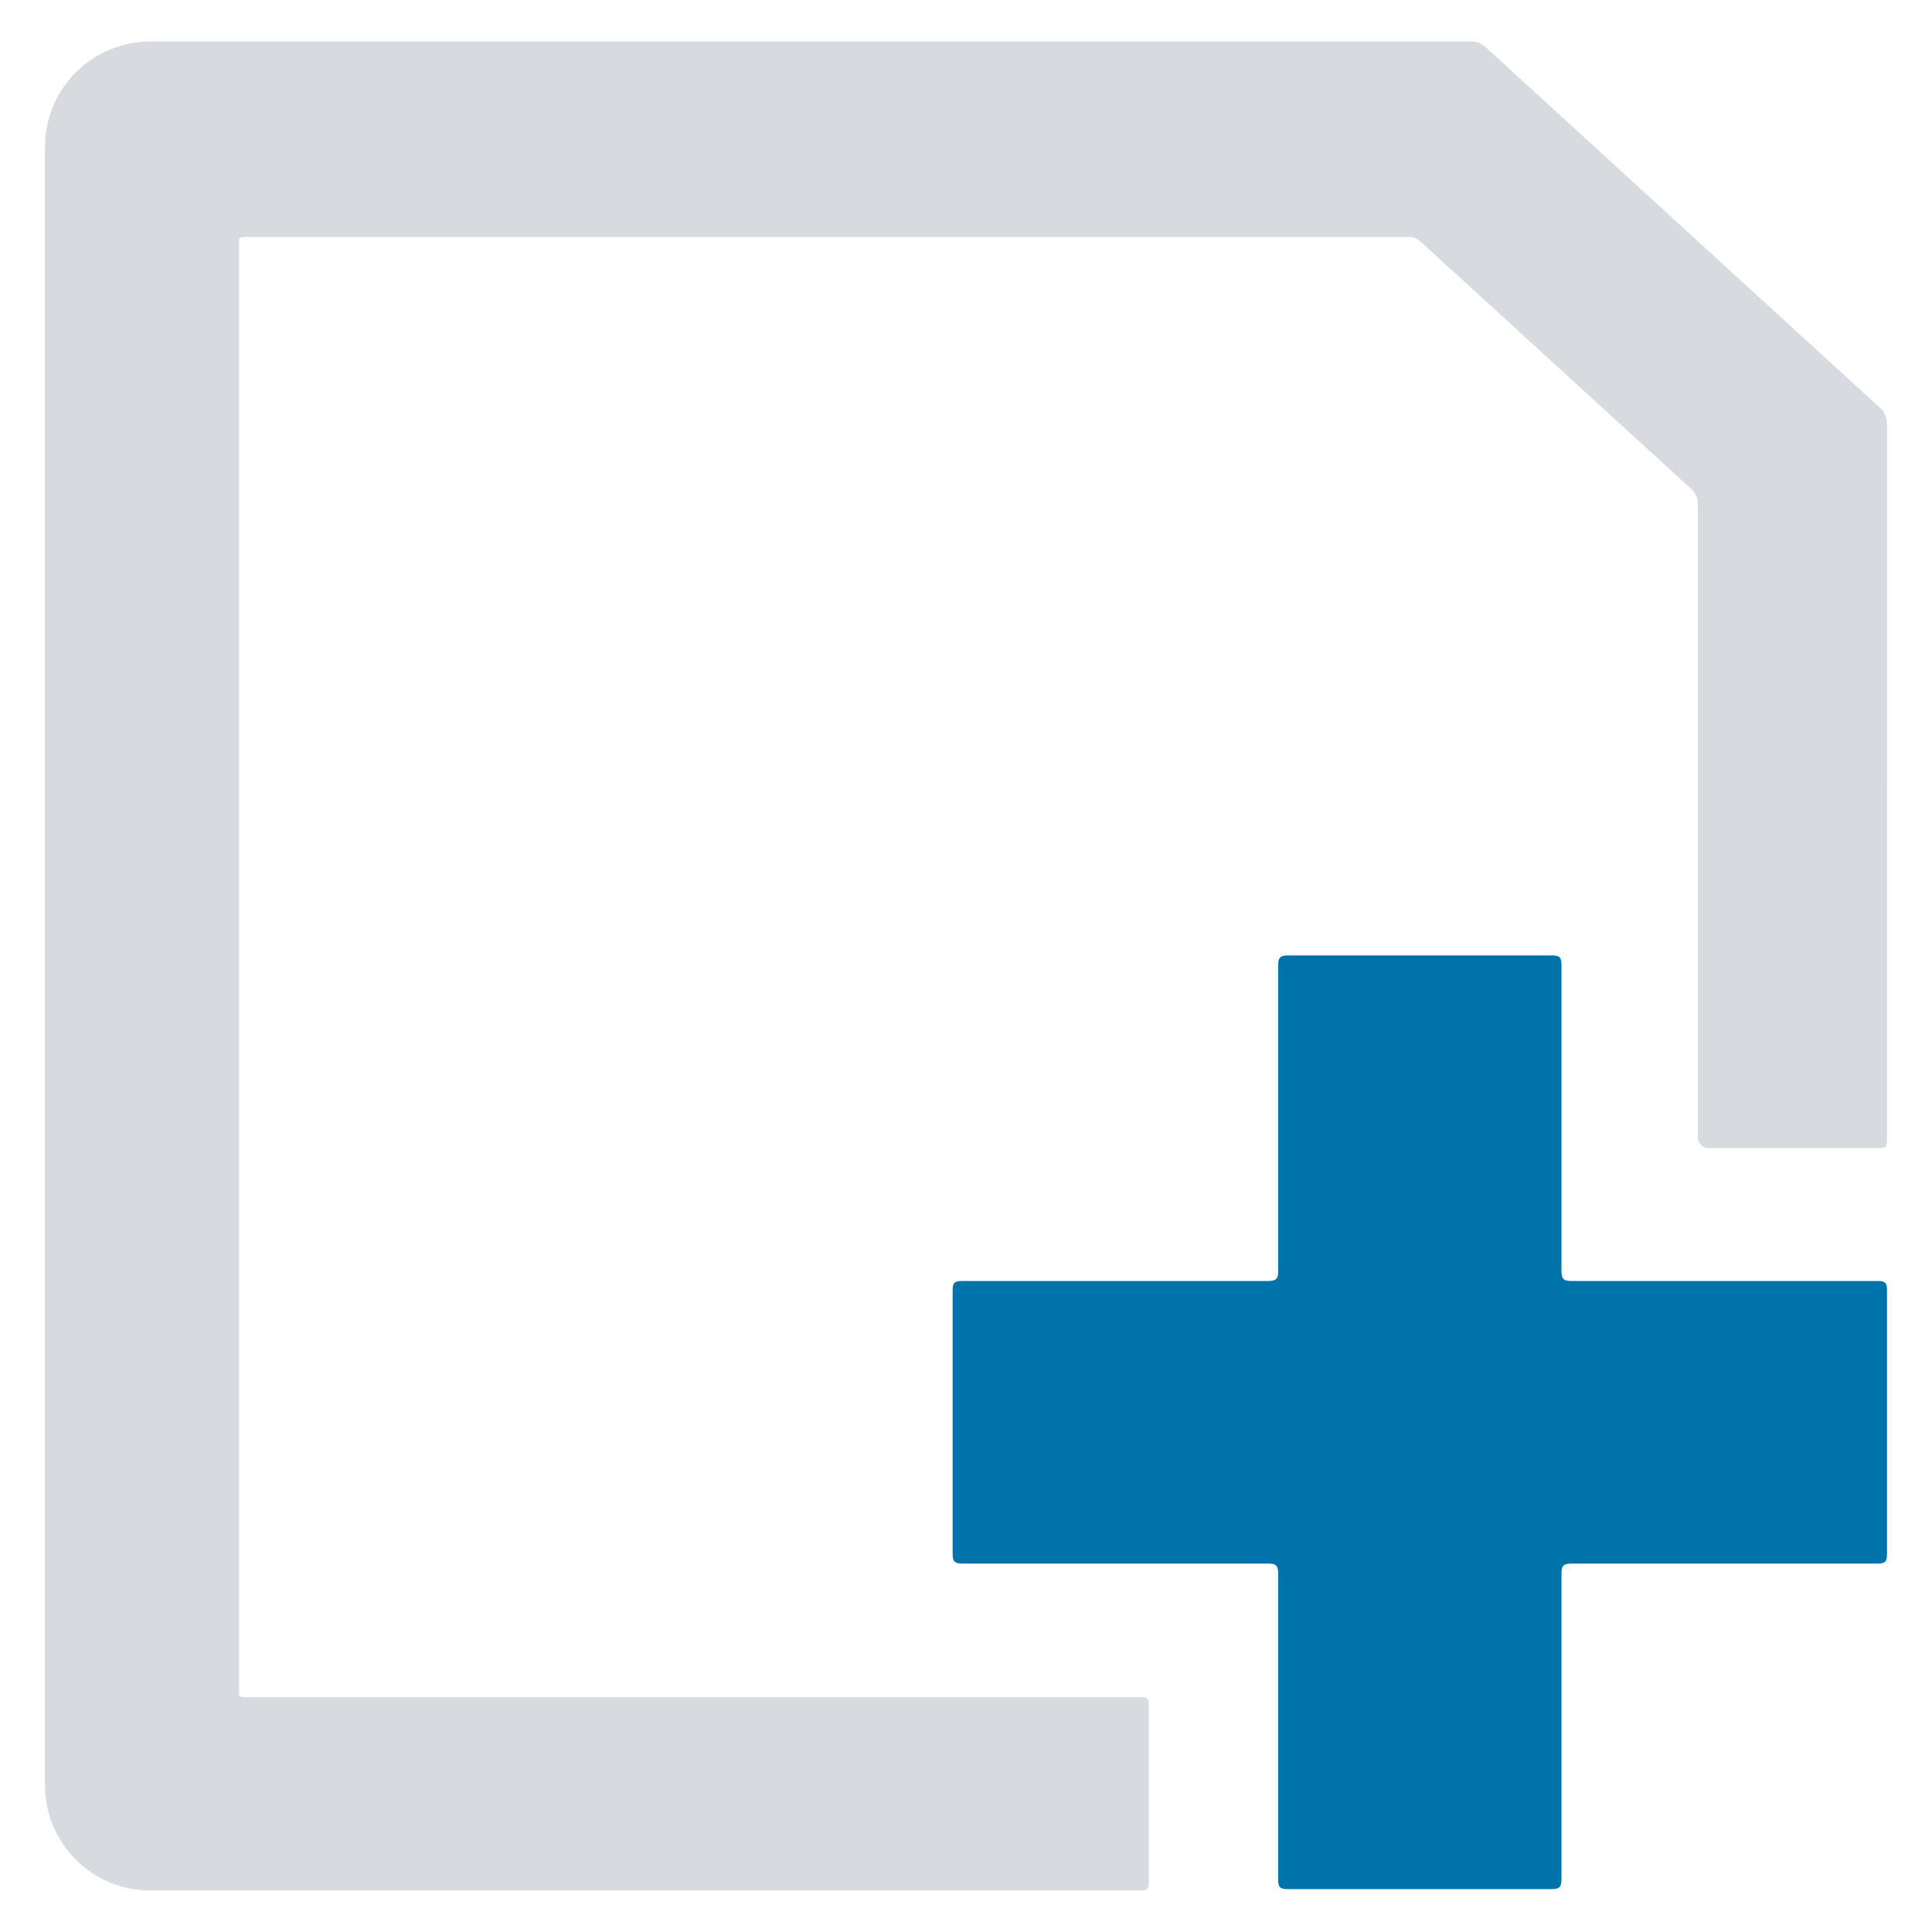 <?xml version="1.0" encoding="UTF-8"?>
<svg xmlns="http://www.w3.org/2000/svg" width="274.8" height="274.8">
  <path fill="#0073AA" d="M267 182.2h-43.5c-1 0-1.4-.2-1.4-1.4v-43.5c0-1.2-.3-1.4-1.4-1.4h-37.5c-1 0-1.4.2-1.4 1.4v43.5c0 1-.2 1.4-1.4 1.4h-43.5c-1.2 0-1.4.3-1.4 1.4V221c0 1 .2 1.4 1.4 1.4h43.5c1 0 1.4.2 1.4 1.4v43.5c0 1.2.3 1.4 1.4 1.4h37.5c1 0 1.4-.2 1.4-1.4v-43.5c0-1 .2-1.4 1.4-1.4H267c1.2 0 1.4-.3 1.4-1.4v-37.5c0-1-.2-1.3-1.4-1.3z"></path>
  <path fill="#D7DADE" d="M267.5 58.1 211.3 6.7c-.6-.5-1.3-.8-2-.8H21.4c-8.3 0-15 6.7-15 15v233c0 8.3 6.7 15 15 15h141.2c.4 0 .8-.4.8-.8V243c0-1.6 0-1.6-1.7-1.6H35.5c-1.7 0-1.5.1-1.5-1.5V35.3c0-1.7-.2-1.6 1.6-1.6h164.5c.8 0 1.4.1 2 .7l38.4 35.1c.8.7 1 1.4 1 2.3v90c0 .8.7 1.5 1.5 1.5h23.9c1.5 0 1.5 0 1.5-1.6V60.3c0-.8-.3-1.6-.9-2.2z"></path>
</svg>
